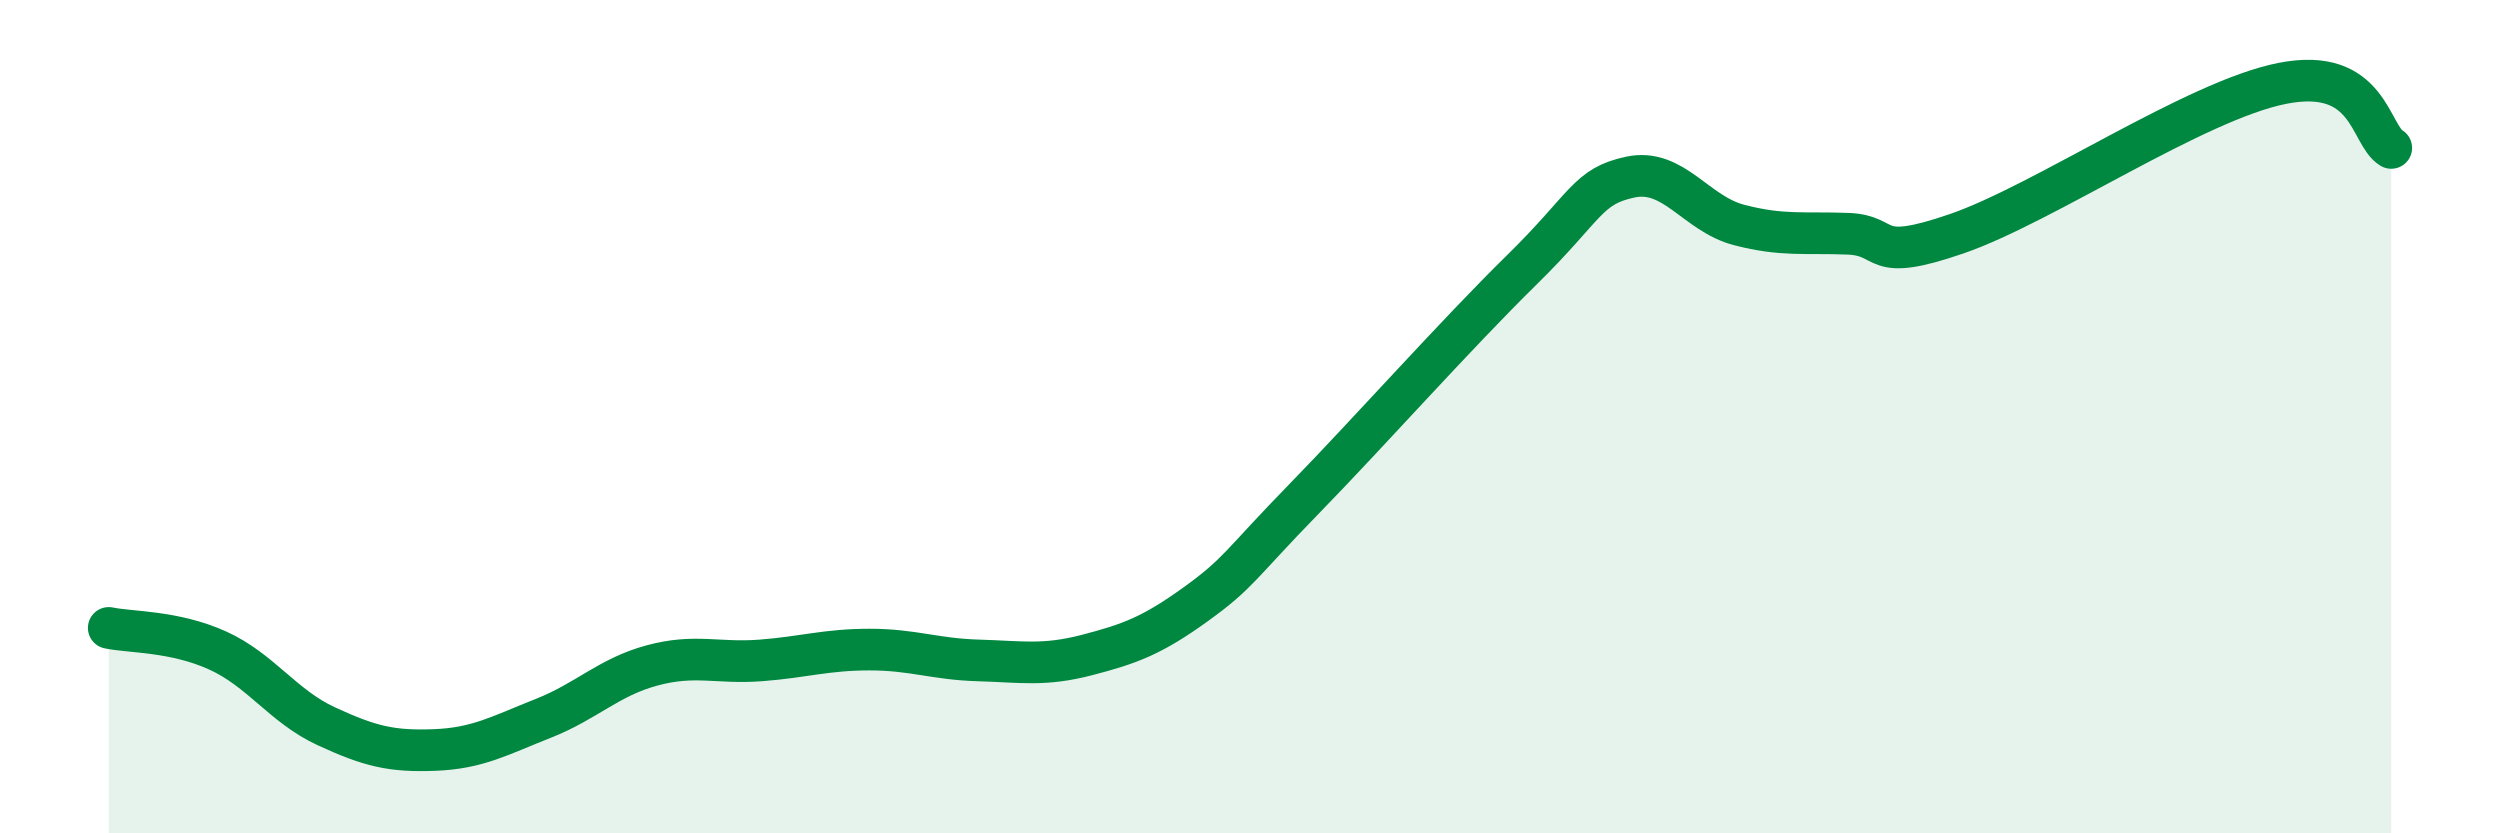 
    <svg width="60" height="20" viewBox="0 0 60 20" xmlns="http://www.w3.org/2000/svg">
      <path
        d="M 2.61,15.07 C 3.13,15.18 4.18,15.14 5.22,15.61 C 6.26,16.08 6.79,16.95 7.83,17.43 C 8.87,17.91 9.39,18.04 10.43,18 C 11.47,17.96 12,17.65 13.04,17.24 C 14.08,16.83 14.61,16.25 15.65,15.97 C 16.69,15.69 17.22,15.93 18.26,15.85 C 19.3,15.77 19.83,15.59 20.87,15.59 C 21.91,15.59 22.44,15.82 23.48,15.85 C 24.52,15.88 25.05,15.99 26.09,15.72 C 27.13,15.45 27.66,15.25 28.7,14.5 C 29.74,13.75 29.74,13.57 31.3,11.97 C 32.86,10.37 34.95,8.02 36.52,6.48 C 38.09,4.94 38.09,4.47 39.13,4.25 C 40.17,4.03 40.7,5.13 41.74,5.4 C 42.78,5.67 43.31,5.57 44.35,5.61 C 45.39,5.65 44.87,6.33 46.96,5.61 C 49.05,4.89 52.69,2.41 54.78,2 C 56.87,1.59 56.87,3.24 57.39,3.55L57.39 20L2.61 20Z"
        fill="#008740"
        opacity="0.1"
        stroke-linecap="round"
        stroke-linejoin="round"
      />
      <path
        d="M 2.61,15.07 C 3.13,15.18 4.18,15.14 5.22,15.61 C 6.26,16.08 6.79,16.95 7.83,17.43 C 8.87,17.91 9.39,18.04 10.43,18 C 11.47,17.96 12,17.65 13.04,17.24 C 14.08,16.83 14.61,16.25 15.65,15.97 C 16.69,15.69 17.22,15.93 18.26,15.85 C 19.3,15.77 19.83,15.59 20.87,15.59 C 21.91,15.59 22.44,15.82 23.48,15.85 C 24.52,15.88 25.05,15.99 26.09,15.72 C 27.13,15.45 27.66,15.25 28.7,14.5 C 29.74,13.75 29.74,13.57 31.3,11.97 C 32.86,10.37 34.95,8.02 36.52,6.48 C 38.09,4.94 38.09,4.47 39.13,4.25 C 40.17,4.03 40.7,5.13 41.74,5.4 C 42.78,5.67 43.31,5.57 44.35,5.61 C 45.39,5.65 44.87,6.33 46.96,5.61 C 49.05,4.89 52.69,2.41 54.78,2 C 56.87,1.59 56.87,3.24 57.39,3.55"
        stroke="#008740"
        stroke-width="1"
        fill="none"
        stroke-linecap="round"
        stroke-linejoin="round"
      />
    </svg>
  